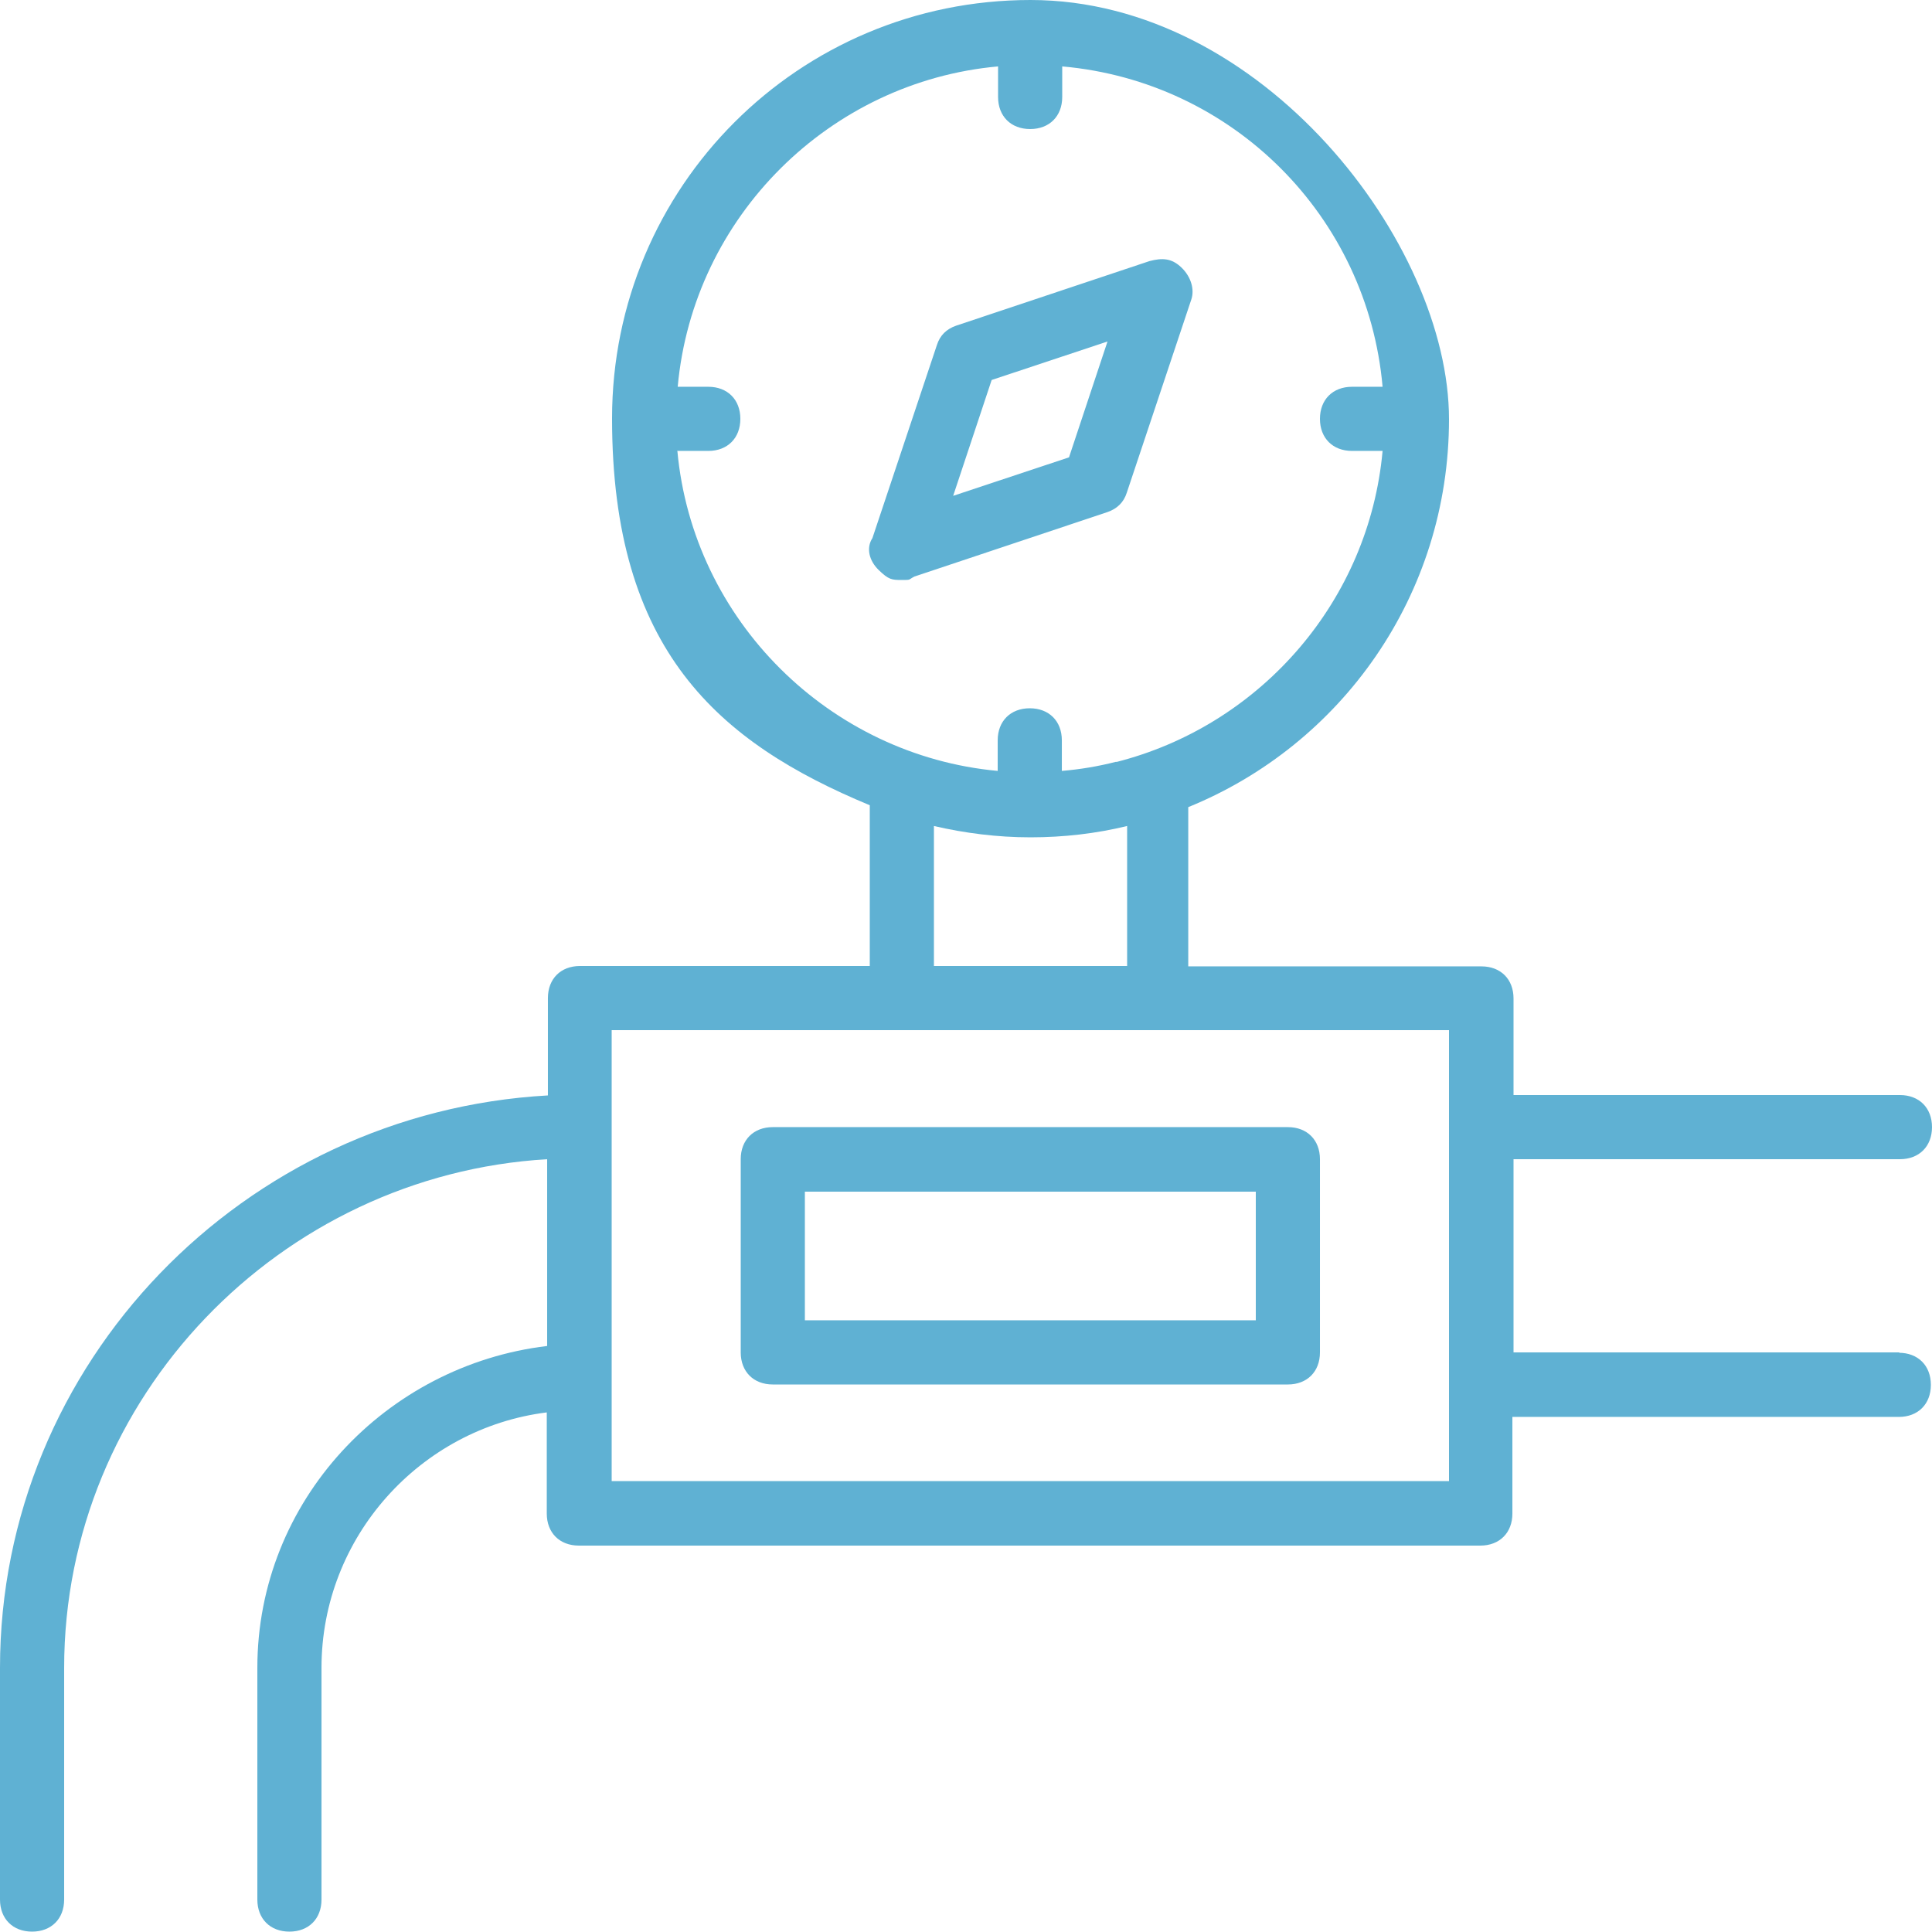 <?xml version="1.0" encoding="UTF-8"?>
<svg id="Layer_1" xmlns="http://www.w3.org/2000/svg" version="1.1" viewBox="0 0 512 512">
  <!-- Generator: Adobe Illustrator 29.0.0, SVG Export Plug-In . SVG Version: 2.1.0 Build 186)  -->
  <defs>
    <style>
      .st0 {
        fill: #5fb1d3;
      }
    </style>
  </defs>
  <path class="st0" d="M503.5,358.4h-102.4v-51.2h102.4c5.1,0,8.5-3.4,8.5-8.5s-3.4-8.5-8.5-8.5h-102.4v-25.6c0-5.1-3.4-8.5-8.5-8.5h-77.7v-42.2c40.6-16.5,69.1-56.2,69.1-102.8S334.5,0,273.1,0s-110.9,49.5-110.9,110.9,28.1,85.8,68.3,102.5v42.6h-76.8c-5.1,0-8.5,3.4-8.5,8.5v25.8C64.5,294.8,0,361.2,0,442v61.4c0,5.1,3.4,8.5,8.5,8.5s8.5-3.4,8.5-8.5v-61.4c0-71.7,57.2-130.6,128-134.8v49.5c-42.7,5.1-76.8,41-76.8,85.3v61.4c0,5.1,3.4,8.5,8.5,8.5s8.5-3.4,8.5-8.5v-61.4c0-34.7,26.2-63.5,59.7-67.7v26.8c0,5.1,3.4,8.5,8.5,8.5h238.9c5.1,0,8.5-3.4,8.5-8.5v-25.6h102.4c5.1,0,8.5-3.4,8.5-8.5s-3.4-8.5-8.5-8.5ZM179.6,119.5h8.1c5.1,0,8.5-3.4,8.5-8.5s-3.4-8.5-8.5-8.5h-8.1c4.1-45.2,40.4-80.9,84.9-84.9v8.1c0,5.1,3.4,8.5,8.5,8.5s8.5-3.4,8.5-8.5v-8.1c45.2,4,80.9,39.7,84.9,84.9h-8.1c-5.1,0-8.5,3.4-8.5,8.5s3.4,8.5,8.5,8.5h8.1c-3.6,39.6-31.9,71.9-68.9,82-.5.1-1,.3-1.5.4,0,0-.2,0-.3,0-4.7,1.2-9.5,2-14.3,2.4v-8.1c0-5.1-3.4-8.5-8.5-8.5s-8.5,3.4-8.5,8.5v8.1c-44.5-4.1-80.8-39.8-84.9-84.9ZM247.5,218.9c8.2,1.9,16.8,3,25.6,3s17.4-1,25.6-3v37.1h-51.2v-37.1ZM384,392.5h-221.9v-119.5h221.9v119.5Z"/>
  <path class="st0" d="M341.3,298.7h-136.5c-5.1,0-8.5,3.4-8.5,8.5v51.2c0,5.1,3.4,8.5,8.5,8.5h136.5c5.1,0,8.5-3.4,8.5-8.5v-51.2c0-5.1-3.4-8.5-8.5-8.5ZM332.8,349.9h-119.5v-34.1h119.5v34.1Z"/>
  <path class="st0" d="M293.5,135.7c2.6-.9,4.3-2.6,5.1-5.1l17.1-51.2c.9-2.6,0-6-2.6-8.5s-5.1-2.6-8.5-1.7l-51.2,17.1c-2.6.9-4.3,2.6-5.1,5.1l-17.1,51.2c-1.7,2.6-.9,6,1.7,8.5s3.4,2.6,6,2.6,1.7,0,3.4-.9l51.2-17.1ZM262.8,100.7l30.7-10.2-10.2,30.7-30.7,10.2,10.2-30.7Z"/>
</svg>